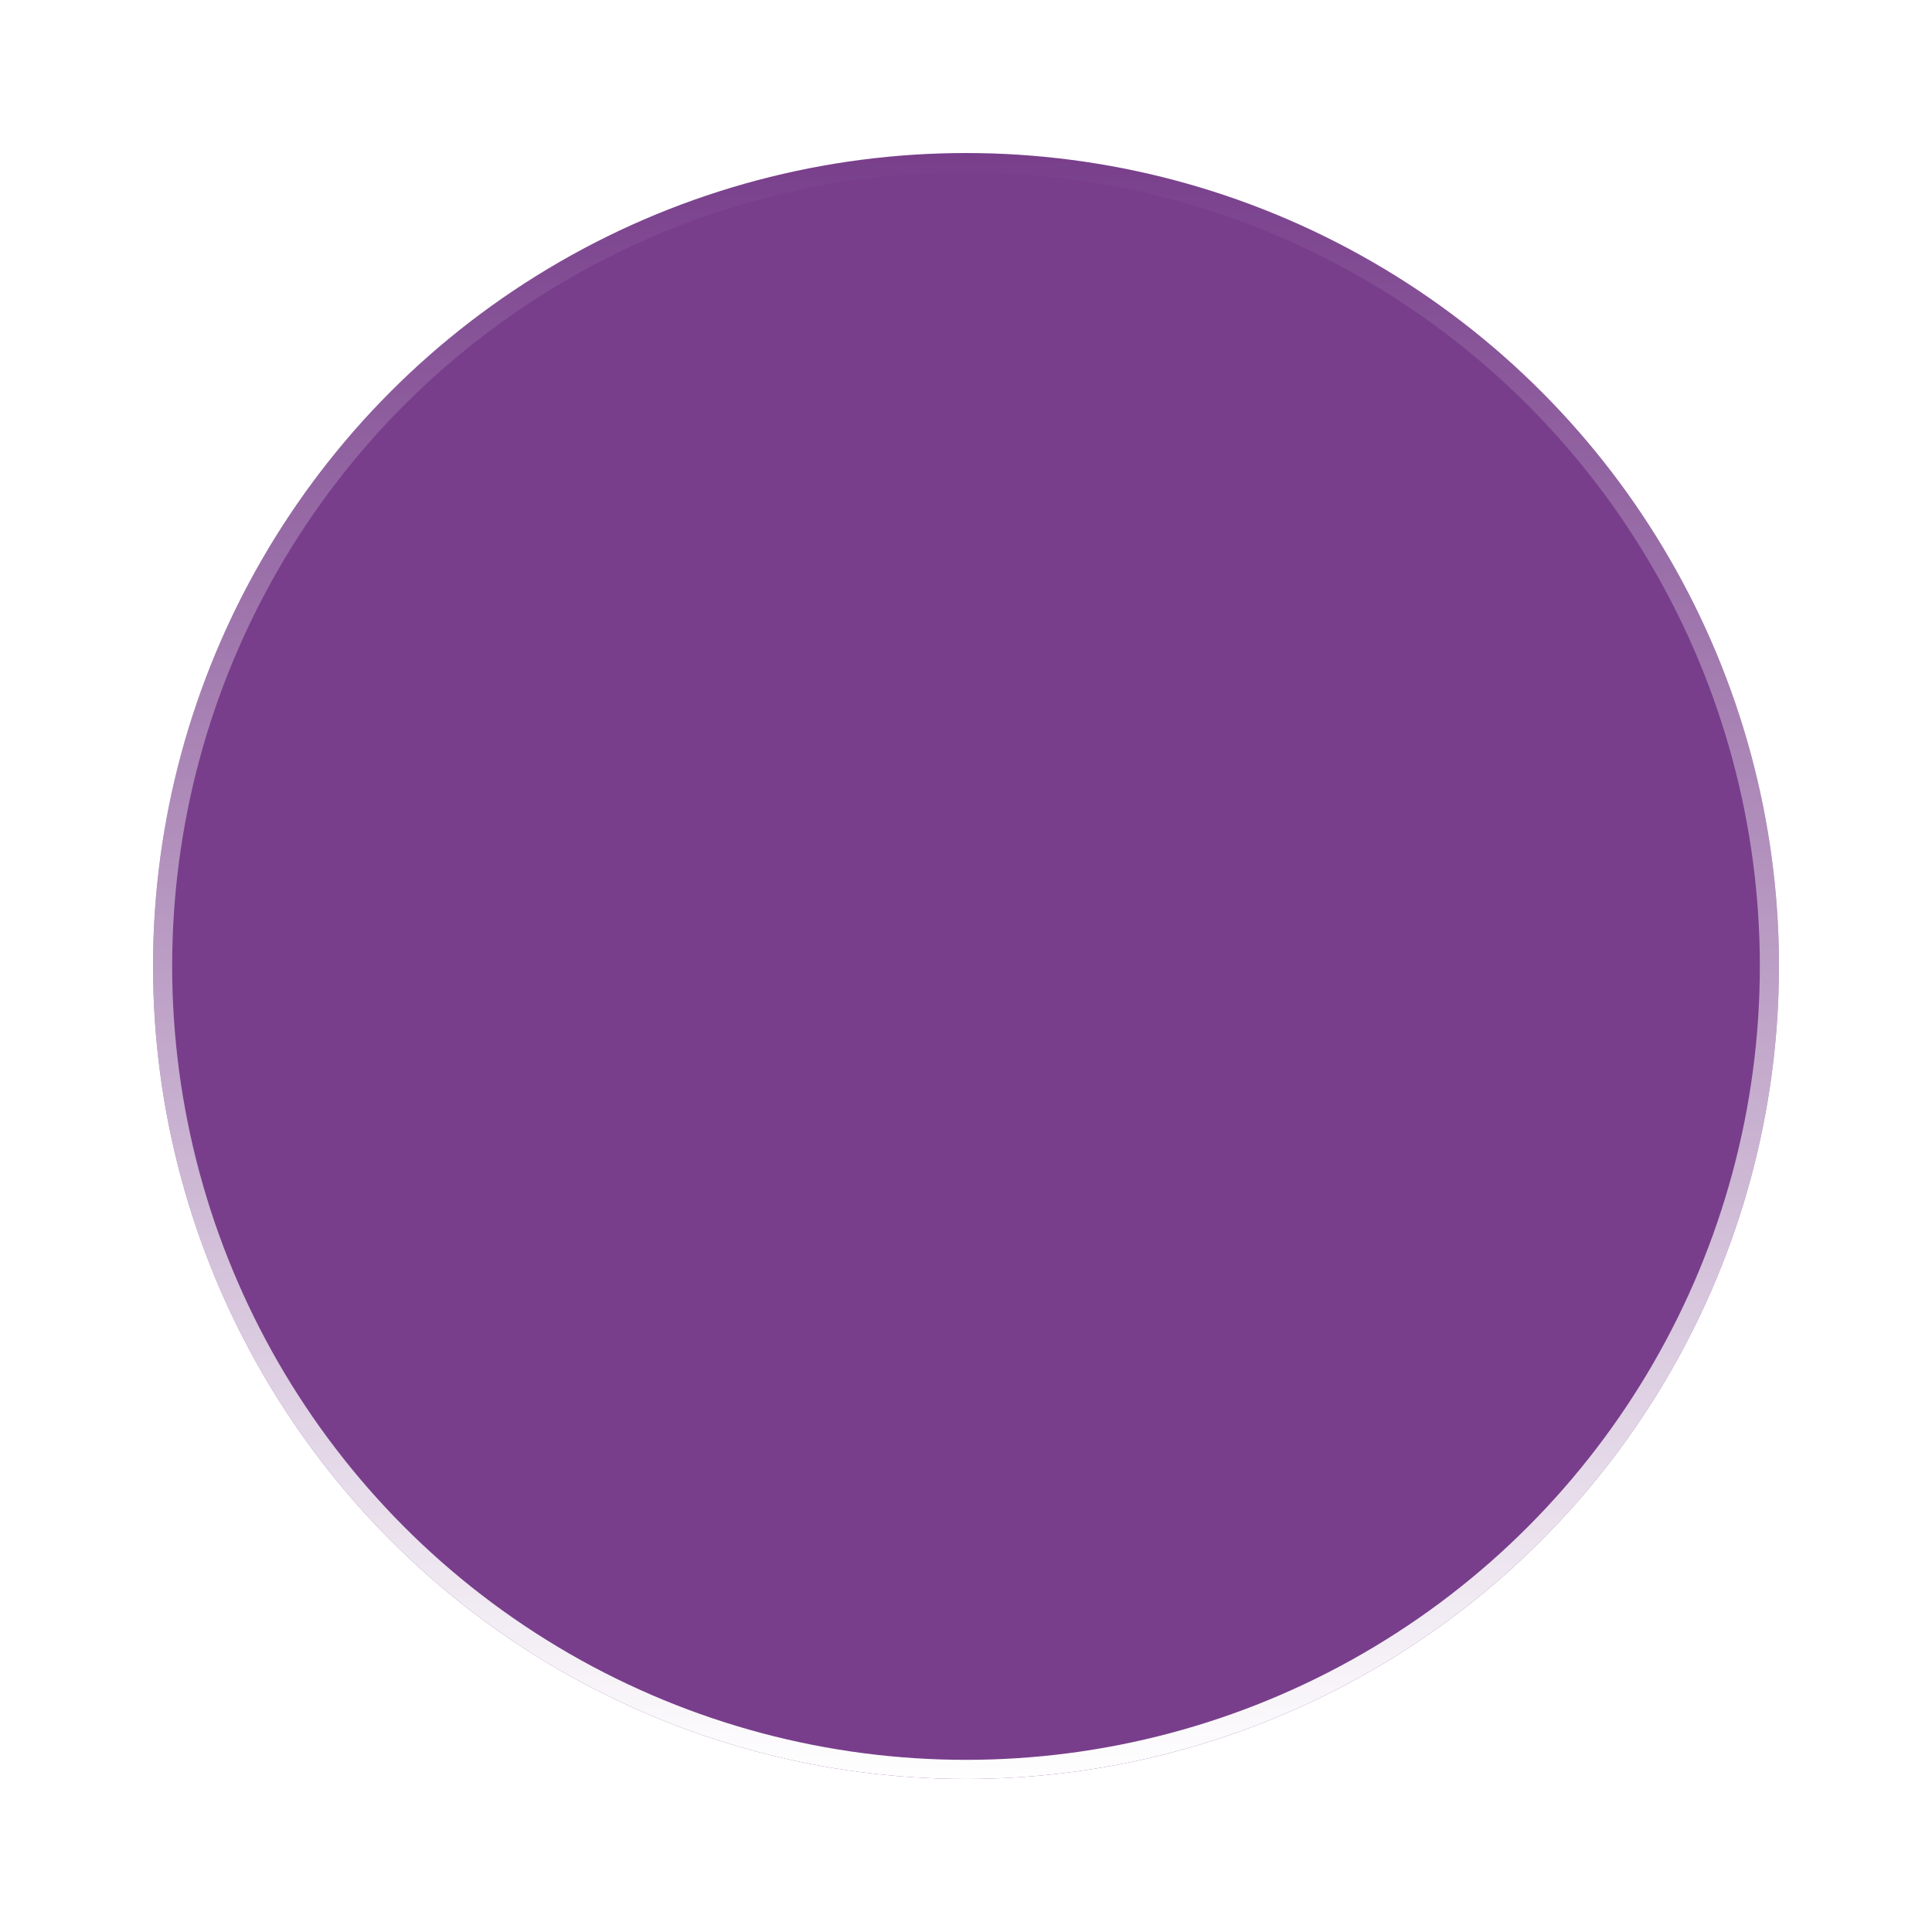 <svg width="101" height="101" viewBox="0 0 101 101" fill="none" xmlns="http://www.w3.org/2000/svg">
<g id="Ellipse 2" filter="url(#filter0_d_1316_22054)">
<circle cx="50.5" cy="42.5" r="42.5" fill="#783E8B"/>
<circle cx="50.5" cy="42.5" r="42" stroke="url(#paint0_linear_1316_22054)"/>
</g>
<defs>
<filter id="filter0_d_1316_22054" x="0" y="0" width="101" height="101" filterUnits="userSpaceOnUse" color-interpolation-filters="sRGB">
<feFlood flood-opacity="0" result="BackgroundImageFix"/>
<feColorMatrix in="SourceAlpha" type="matrix" values="0 0 0 0 0 0 0 0 0 0 0 0 0 0 0 0 0 0 127 0" result="hardAlpha"/>
<feOffset dy="8"/>
<feGaussianBlur stdDeviation="4"/>
<feComposite in2="hardAlpha" operator="out"/>
<feColorMatrix type="matrix" values="0 0 0 0 0.278 0 0 0 0 0.553 0 0 0 0 0.663 0 0 0 0.5 0"/>
<feBlend mode="normal" in2="BackgroundImageFix" result="effect1_dropShadow_1316_22054"/>
<feBlend mode="normal" in="SourceGraphic" in2="effect1_dropShadow_1316_22054" result="shape"/>
</filter>
<linearGradient id="paint0_linear_1316_22054" x1="50.5" y1="0" x2="50.5" y2="85" gradientUnits="userSpaceOnUse">
<stop stop-color="white" stop-opacity="0"/>
<stop offset="1" stop-color="white"/>
</linearGradient>
</defs>
</svg>
